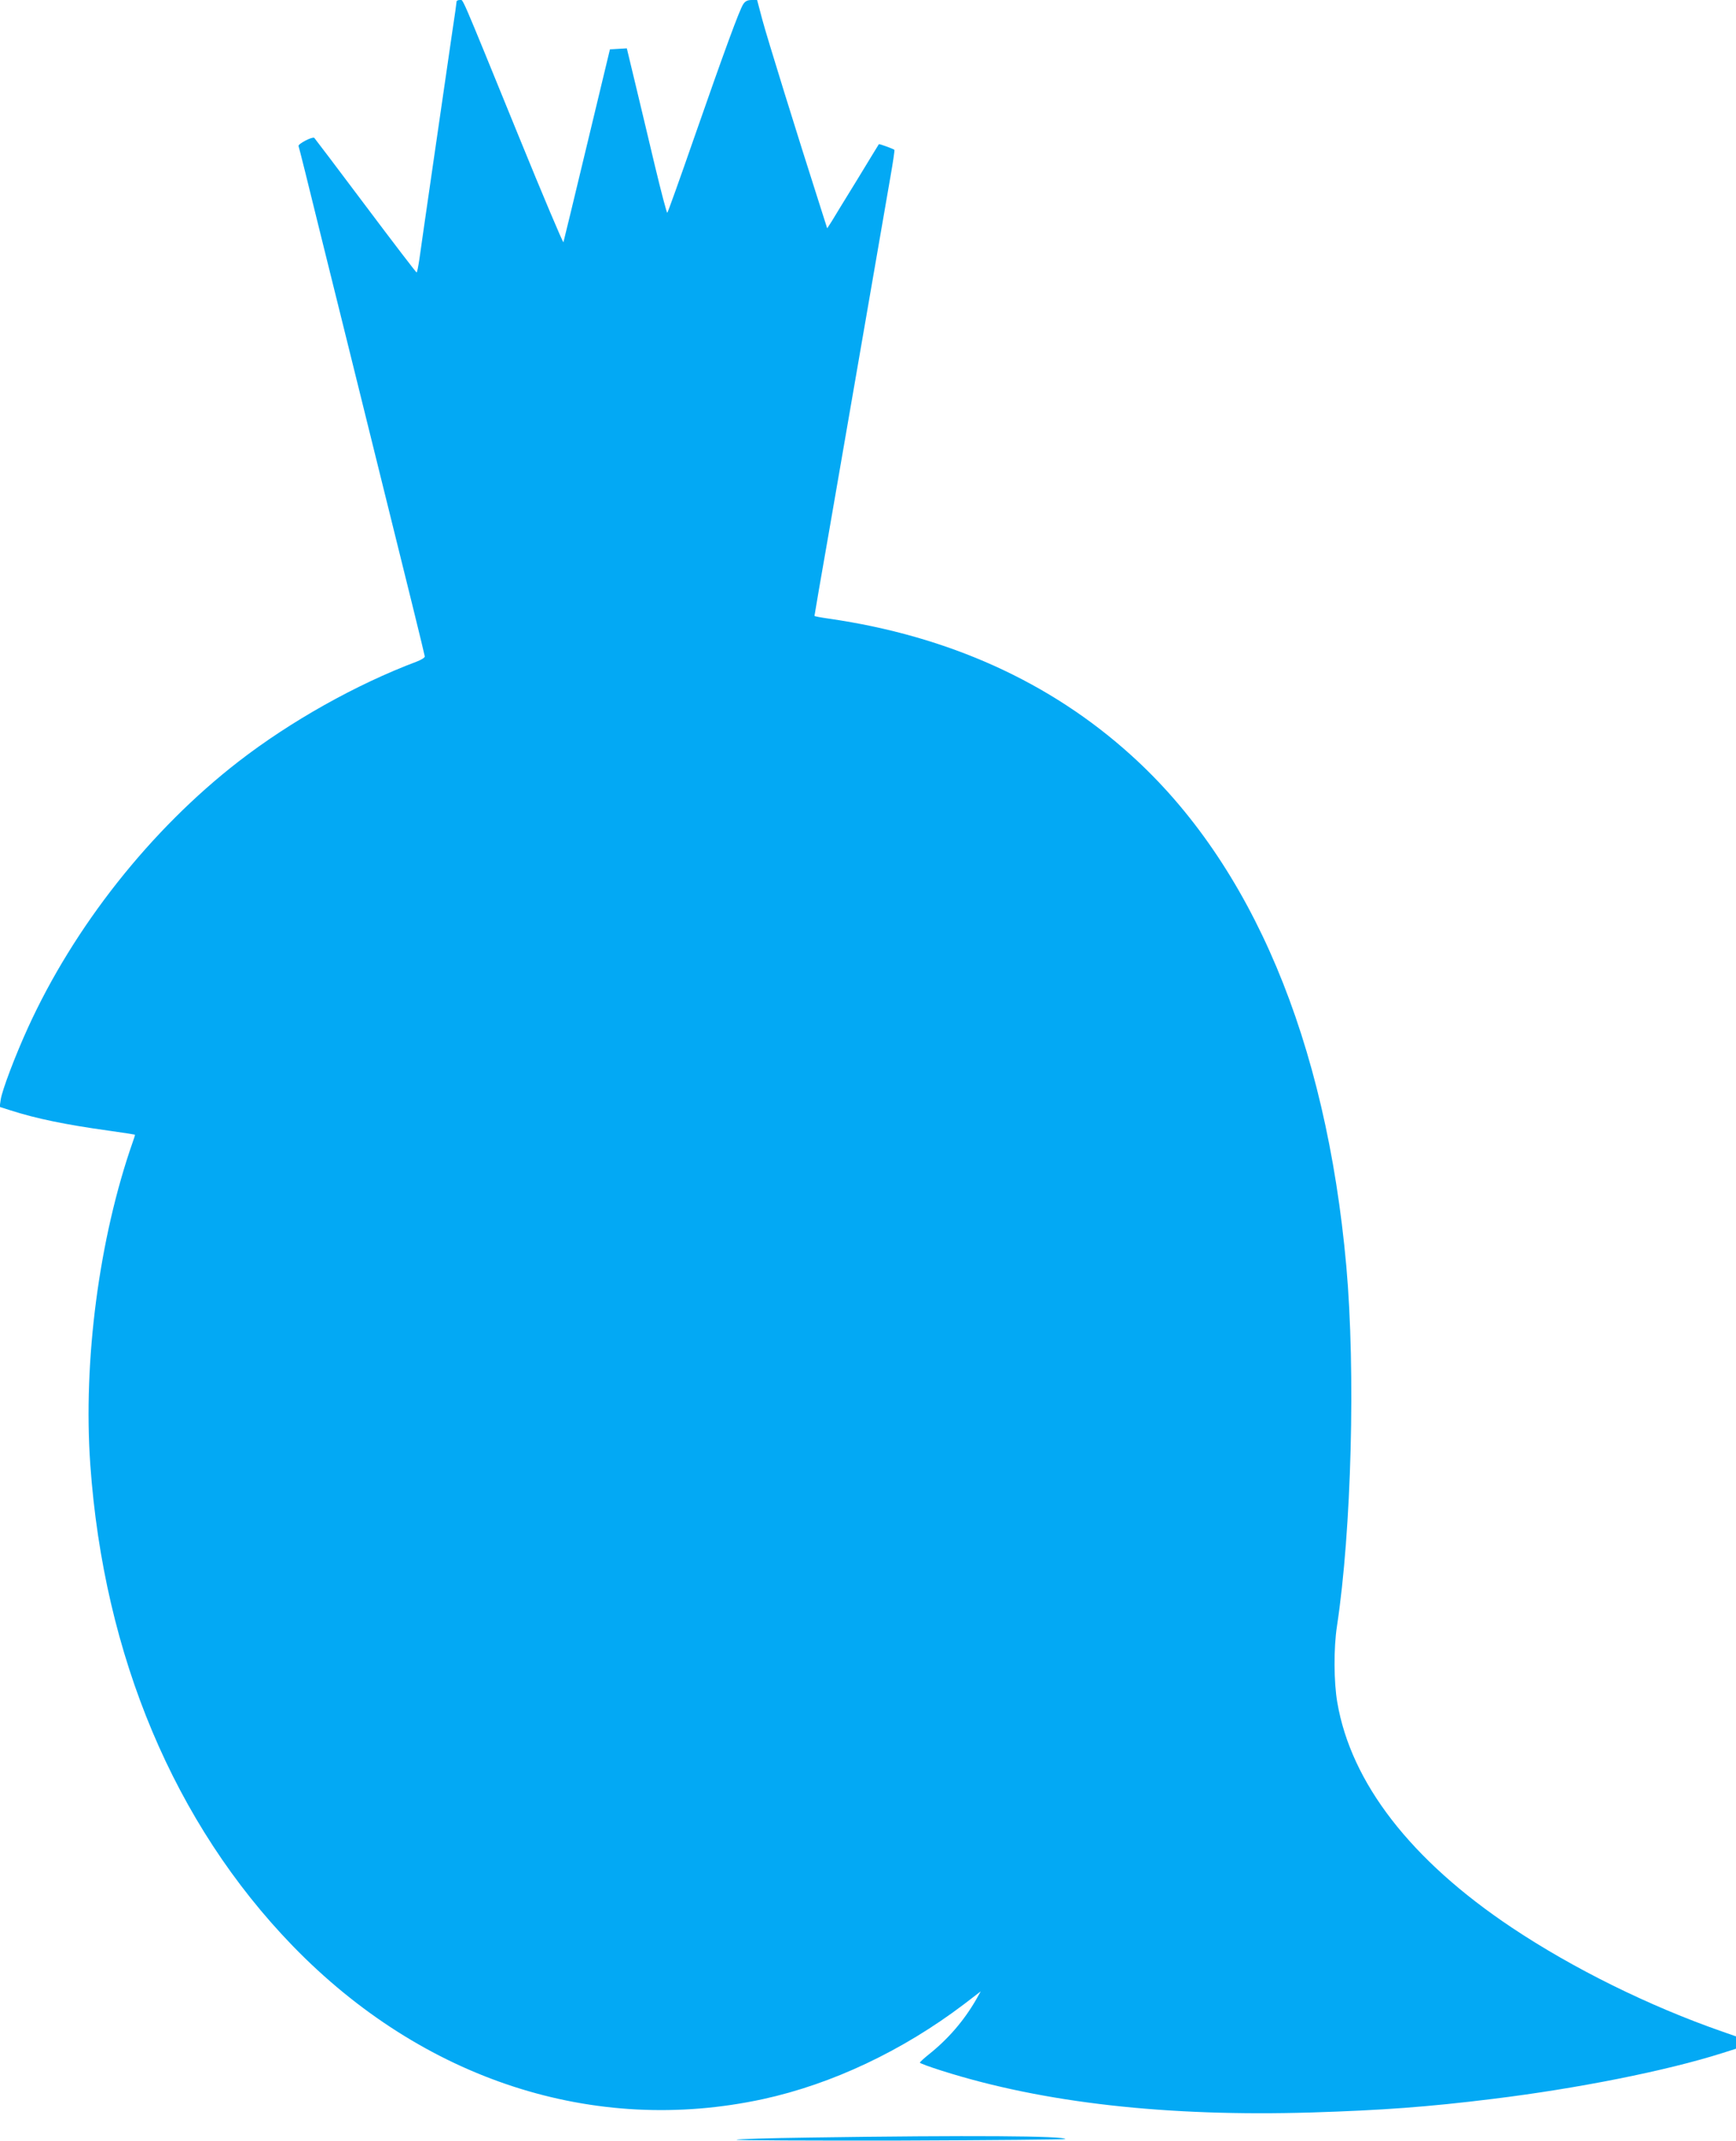 <?xml version="1.0" standalone="no"?>
<!DOCTYPE svg PUBLIC "-//W3C//DTD SVG 20010904//EN"
 "http://www.w3.org/TR/2001/REC-SVG-20010904/DTD/svg10.dtd">
<svg version="1.0" xmlns="http://www.w3.org/2000/svg"
 width="1038pt" height="1280pt" viewBox="0 0 1038 1280"
 preserveAspectRatio="xMidYMid meet">
<g transform="translate(0,1280) scale(0.1,-0.1)"
fill="#03a9f4" stroke="none">
<path d="M2730 12791 c0 -5 -11 -87 -26 -183 -46 -317 -185 -1272 -196 -1355
-7 -46 -14 -83 -17 -82 -3 0 -141 180 -306 400 -165 220 -303 402 -306 405
-13 8 -98 -37 -94 -49 3 -7 61 -239 129 -517 69 -278 238 -959 375 -1514 138
-555 251 -1014 251 -1021 0 -7 -21 -20 -47 -30 -364 -137 -757 -358 -1068
-599 -525 -407 -983 -987 -1258 -1591 -75 -164 -156 -377 -163 -431 l-6 -42
63 -20 c155 -50 330 -86 589 -122 85 -12 156 -23 157 -24 1 -1 -5 -22 -14 -46
-200 -572 -297 -1305 -253 -1928 81 -1143 503 -2146 1210 -2876 778 -802 1802
-1135 2813 -916 413 90 834 289 1202 568 l99 76 -28 -50 c-74 -128 -170 -238
-285 -329 -27 -22 -50 -43 -51 -47 0 -4 60 -26 133 -49 605 -192 1344 -275
2210 -249 419 13 695 33 1082 81 507 62 1039 168 1373 274 l82 26 0 37 0 37
-83 29 c-436 152 -890 376 -1257 621 -604 403 -962 866 -1044 1347 -21 122
-22 324 -2 455 87 573 112 1523 56 2153 -121 1349 -564 2403 -1287 3055 -484
438 -1093 713 -1805 816 -49 7 -88 14 -88 17 0 3 40 237 90 521 119 690 332
1919 365 2109 15 85 25 155 23 156 -8 7 -91 37 -93 34 -1 -2 -60 -97 -130
-213 -71 -115 -140 -228 -153 -250 l-26 -40 -43 135 c-135 421 -318 1011 -345
1113 l-31 117 -33 0 c-25 0 -38 -7 -50 -25 -23 -35 -112 -278 -294 -800 -84
-242 -156 -443 -160 -447 -3 -4 -36 122 -74 280 -37 158 -91 381 -118 495
l-50 208 -51 -3 -50 -3 -137 -570 c-75 -314 -139 -576 -141 -583 -2 -7 -123
279 -268 635 -361 885 -330 813 -352 813 -10 0 -19 -4 -19 -9z"/>
<path d="M4838 20 c-235 -3 -430 -9 -434 -13 -4 -4 437 -6 979 -5 543 2 987 6
987 9 0 19 -569 23 -1532 9z"/>
</g>
</svg>
